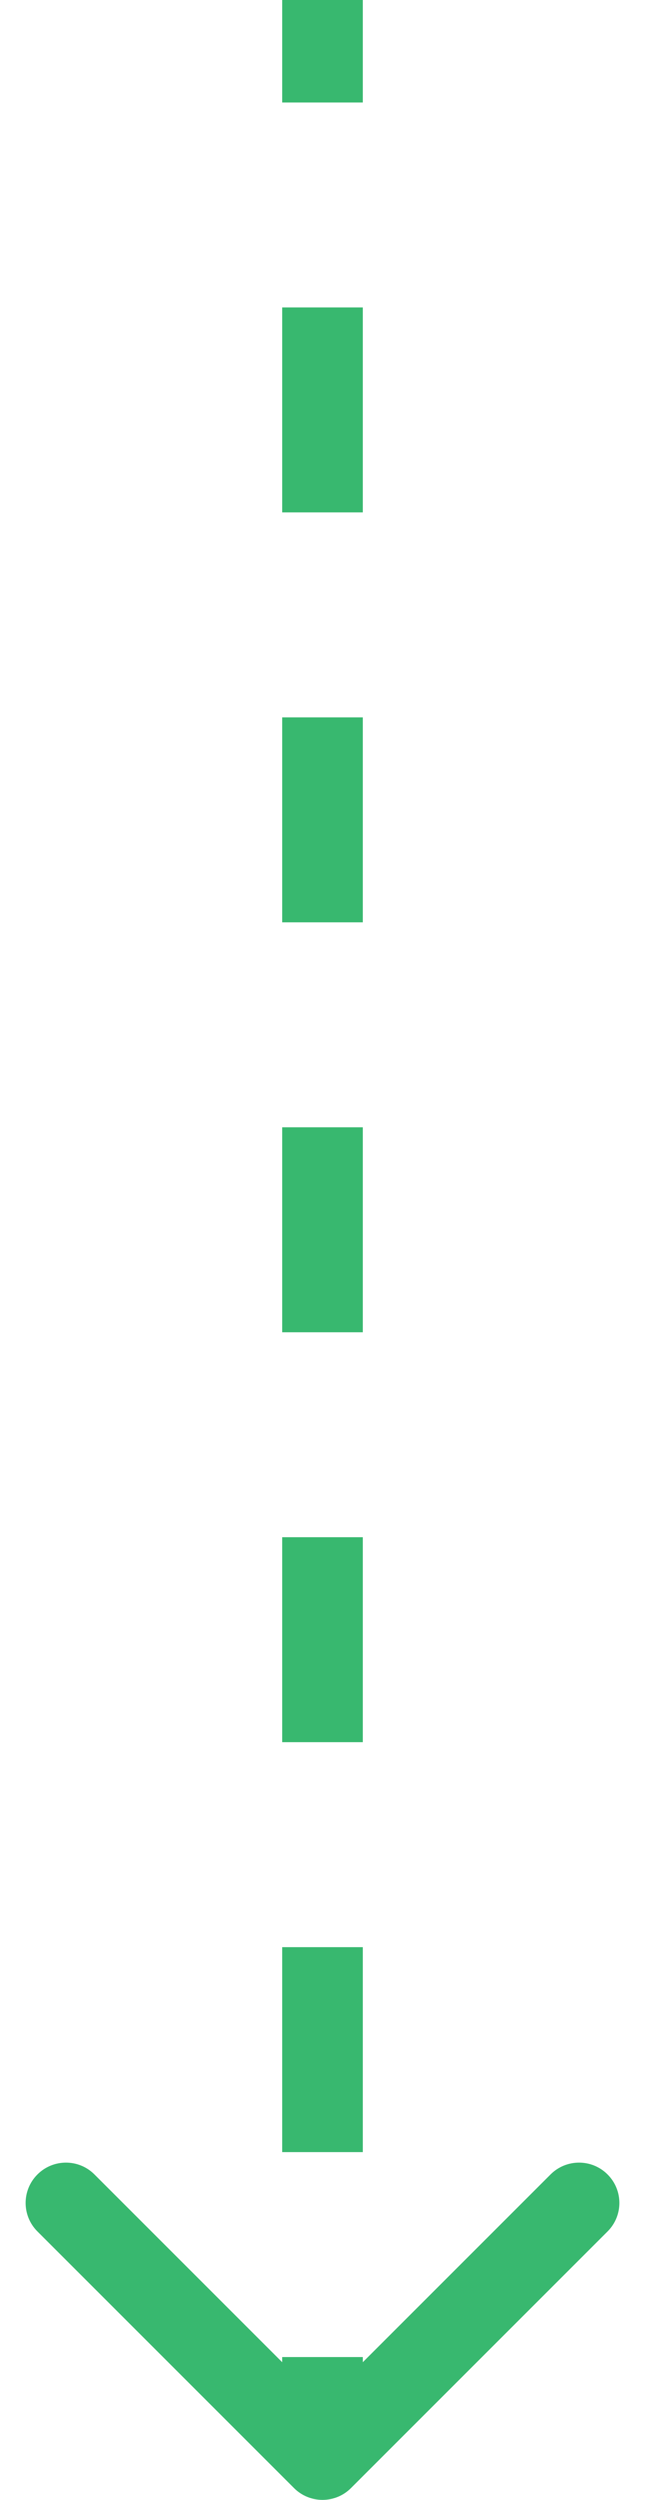 <?xml version="1.0" encoding="UTF-8"?> <svg xmlns="http://www.w3.org/2000/svg" width="16" height="62" viewBox="0 0 16 62" fill="none"> <path d="M7.646 61.354C7.842 61.549 8.158 61.549 8.354 61.354L11.536 58.172C11.731 57.976 11.731 57.66 11.536 57.465C11.34 57.269 11.024 57.269 10.828 57.465L8 60.293L5.172 57.465C4.976 57.269 4.66 57.269 4.464 57.465C4.269 57.66 4.269 57.976 4.464 58.172L7.646 61.354ZM7.5 2.18557e-08L7.5 2.542L8.5 2.542L8.5 -2.18557e-08L7.5 2.18557e-08ZM7.5 7.625L7.5 12.708L8.5 12.708L8.5 7.625L7.5 7.625ZM7.5 17.792L7.5 22.875L8.5 22.875L8.5 17.792L7.5 17.792ZM7.5 27.958L7.5 33.042L8.5 33.042L8.5 27.958L7.5 27.958ZM7.5 38.125L7.5 43.208L8.5 43.208L8.5 38.125L7.5 38.125ZM7.5 48.292L7.5 53.375L8.5 53.375L8.5 48.292L7.5 48.292ZM7.5 58.458L7.5 61L8.5 61L8.5 58.458L7.5 58.458ZM7.293 61.707C7.683 62.098 8.317 62.098 8.707 61.707L15.071 55.343C15.462 54.953 15.462 54.319 15.071 53.929C14.681 53.538 14.047 53.538 13.657 53.929L8 59.586L2.343 53.929C1.953 53.538 1.319 53.538 0.929 53.929C0.538 54.319 0.538 54.953 0.929 55.343L7.293 61.707ZM7 4.37114e-08L7 2.542L9 2.542L9 -4.37114e-08L7 4.37114e-08ZM7 7.625L7 12.708L9 12.708L9 7.625L7 7.625ZM7 17.792L7 22.875L9 22.875L9 17.792L7 17.792ZM7 27.958L7 33.042L9 33.042L9 27.958L7 27.958ZM7 38.125L7 43.208L9 43.208L9 38.125L7 38.125ZM7 48.292L7 53.375L9 53.375L9 48.292L7 48.292ZM7 58.458L7 61L9 61L9 58.458L7 58.458Z" fill="#38B86F"></path> </svg> 
